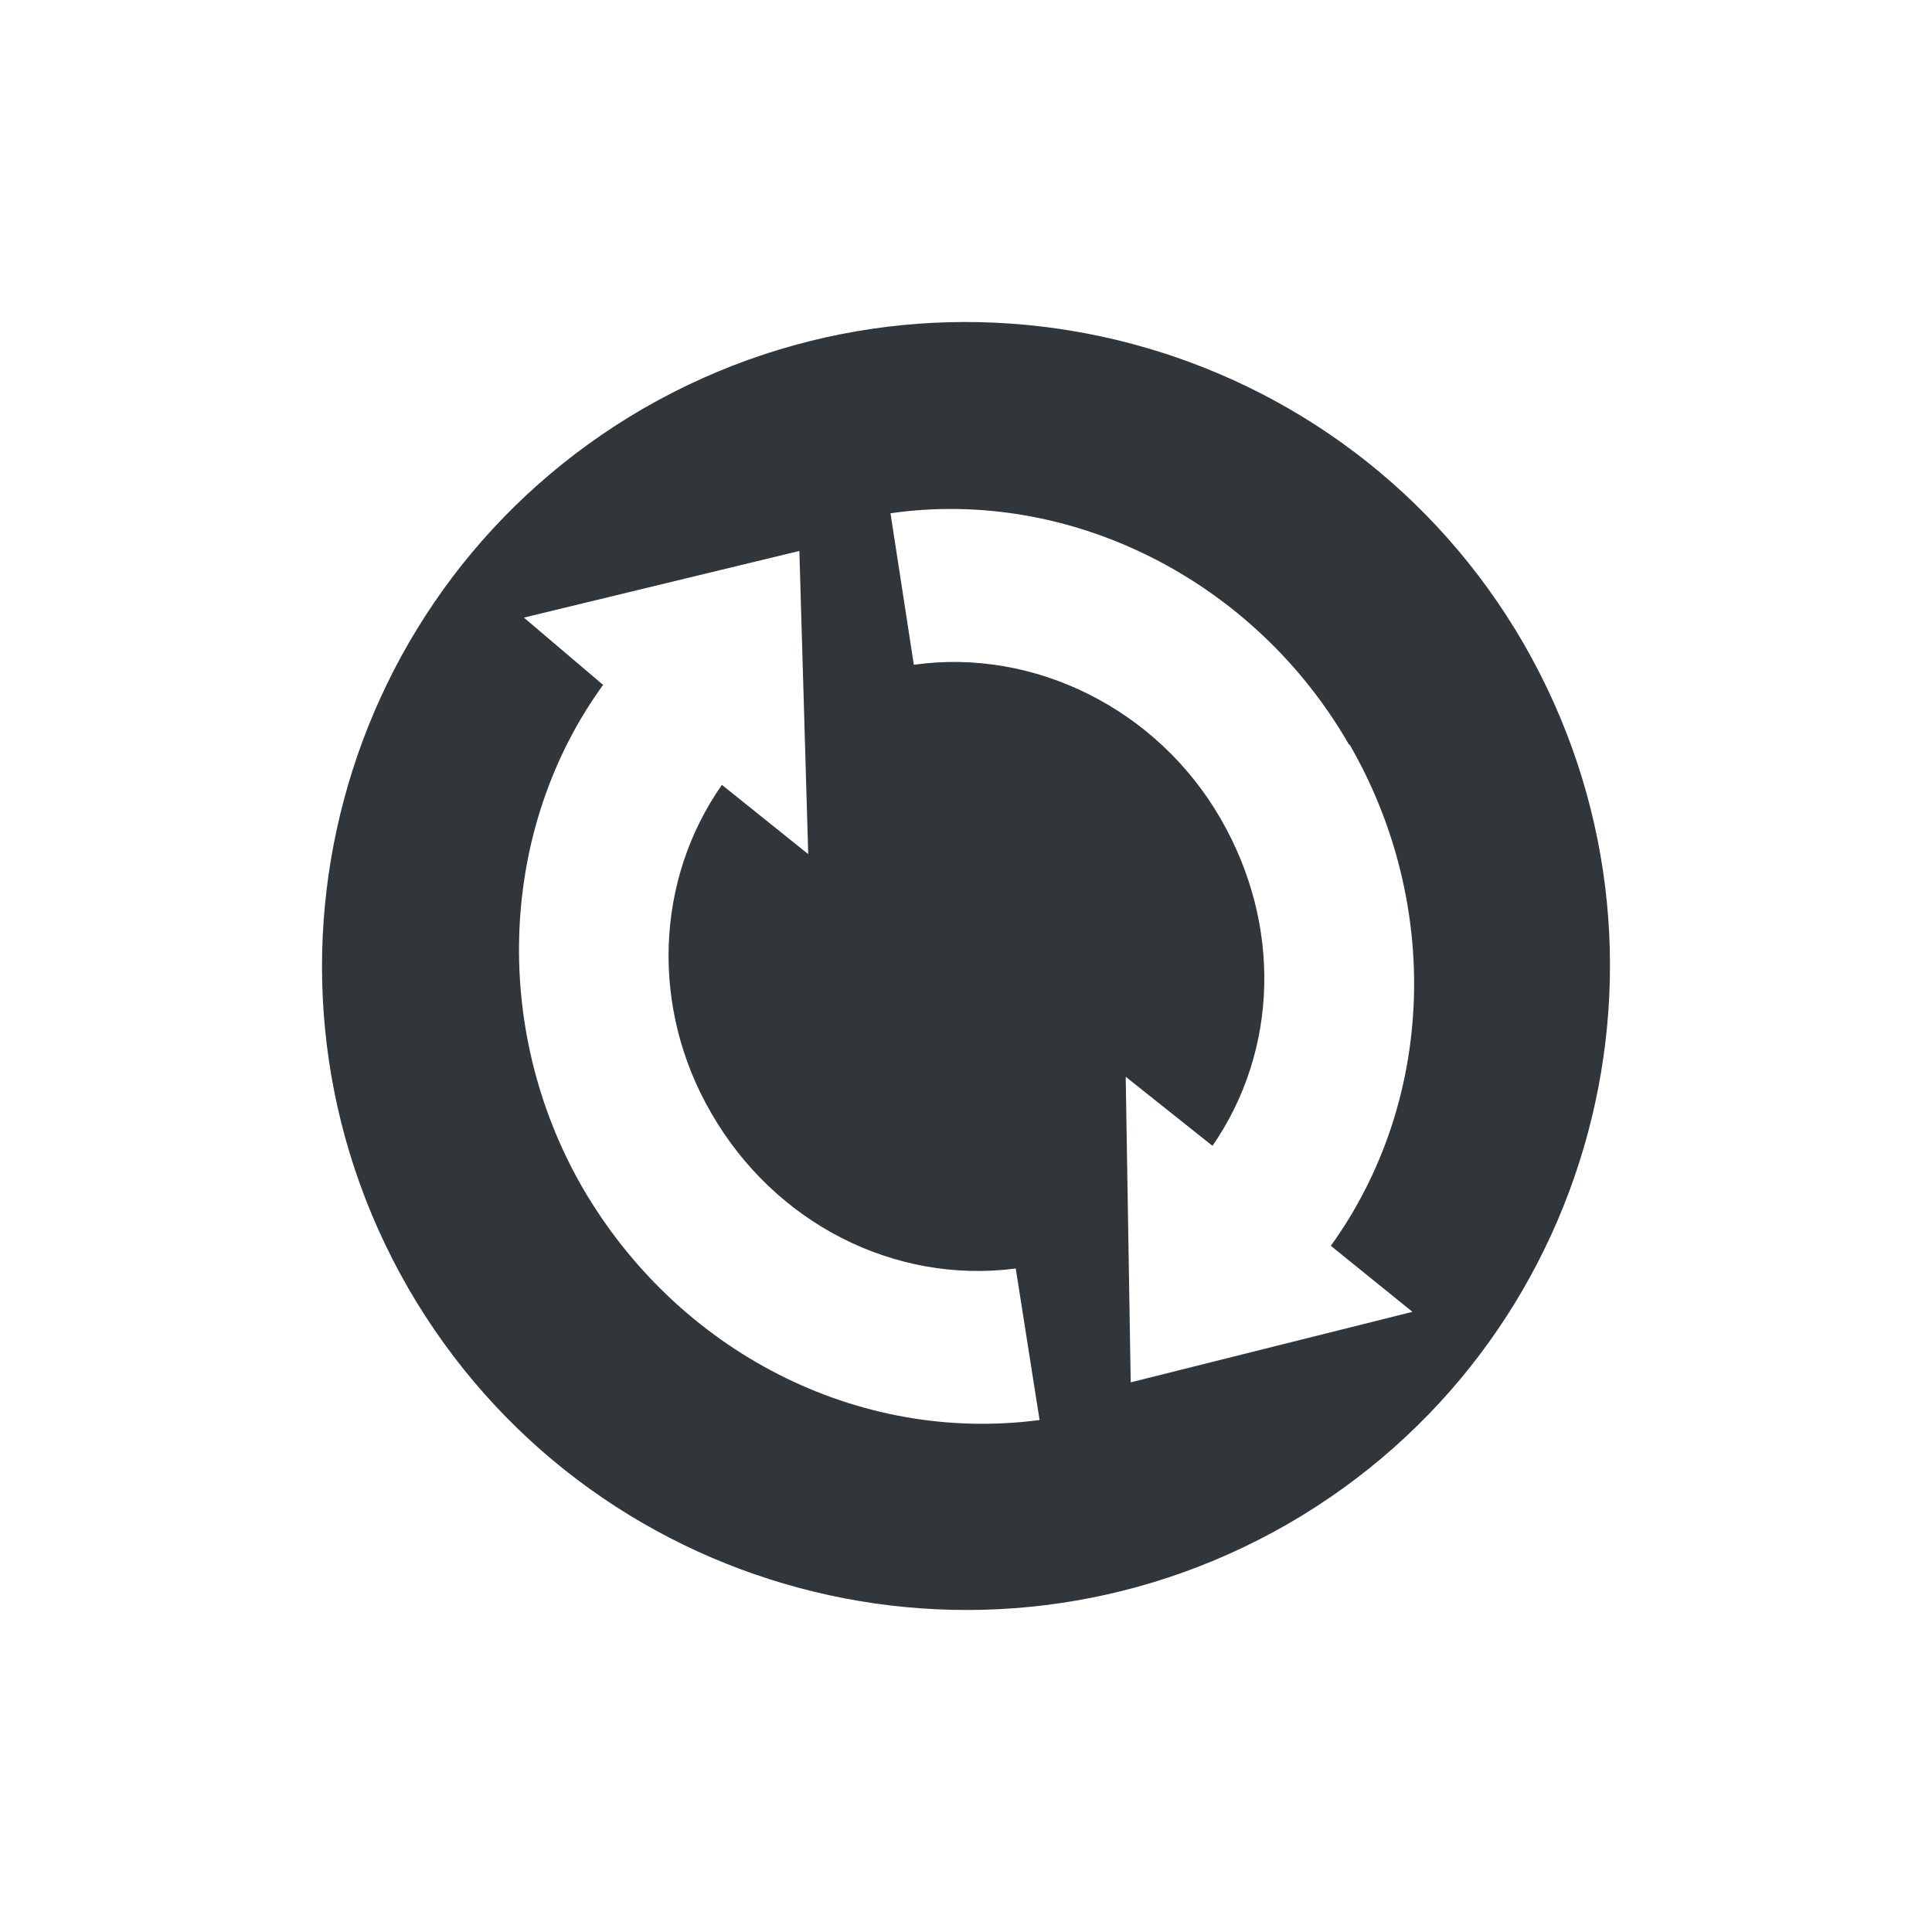 <svg xmlns="http://www.w3.org/2000/svg" width="12pt" height="12pt" version="1.1" viewBox="0 0 12 12">
 <g>
  <path style="fill:rgb(19.216%,21.176%,23.137%)" d="M 9.465 4 C 8.359 2.086 5.914 1.434 4 2.535 C 2.086 3.641 1.434 6.086 2.535 8 C 3.641 9.914 6.086 10.566 8 9.465 C 9.914 8.359 10.566 5.914 9.465 4 Z M 8.383 4.625 C 8.957 5.621 8.91 6.844 8.266 7.738 L 8.773 8.148 L 7.023 8.586 L 6.992 6.688 L 7.531 7.117 C 7.941 6.523 7.961 5.742 7.582 5.086 C 7.191 4.406 6.426 4.023 5.676 4.129 L 5.531 3.188 C 6.652 3.027 7.793 3.605 8.379 4.625 Z M 4.965 3.422 L 5.02 5.305 L 4.484 4.875 C 4.07 5.465 4.039 6.262 4.418 6.914 C 4.812 7.598 5.555 7.977 6.309 7.879 L 6.457 8.82 C 5.328 8.969 4.211 8.398 3.617 7.375 C 3.047 6.383 3.102 5.141 3.746 4.254 L 3.254 3.836 Z M 4.965 3.422"/>
 </g>
</svg>
